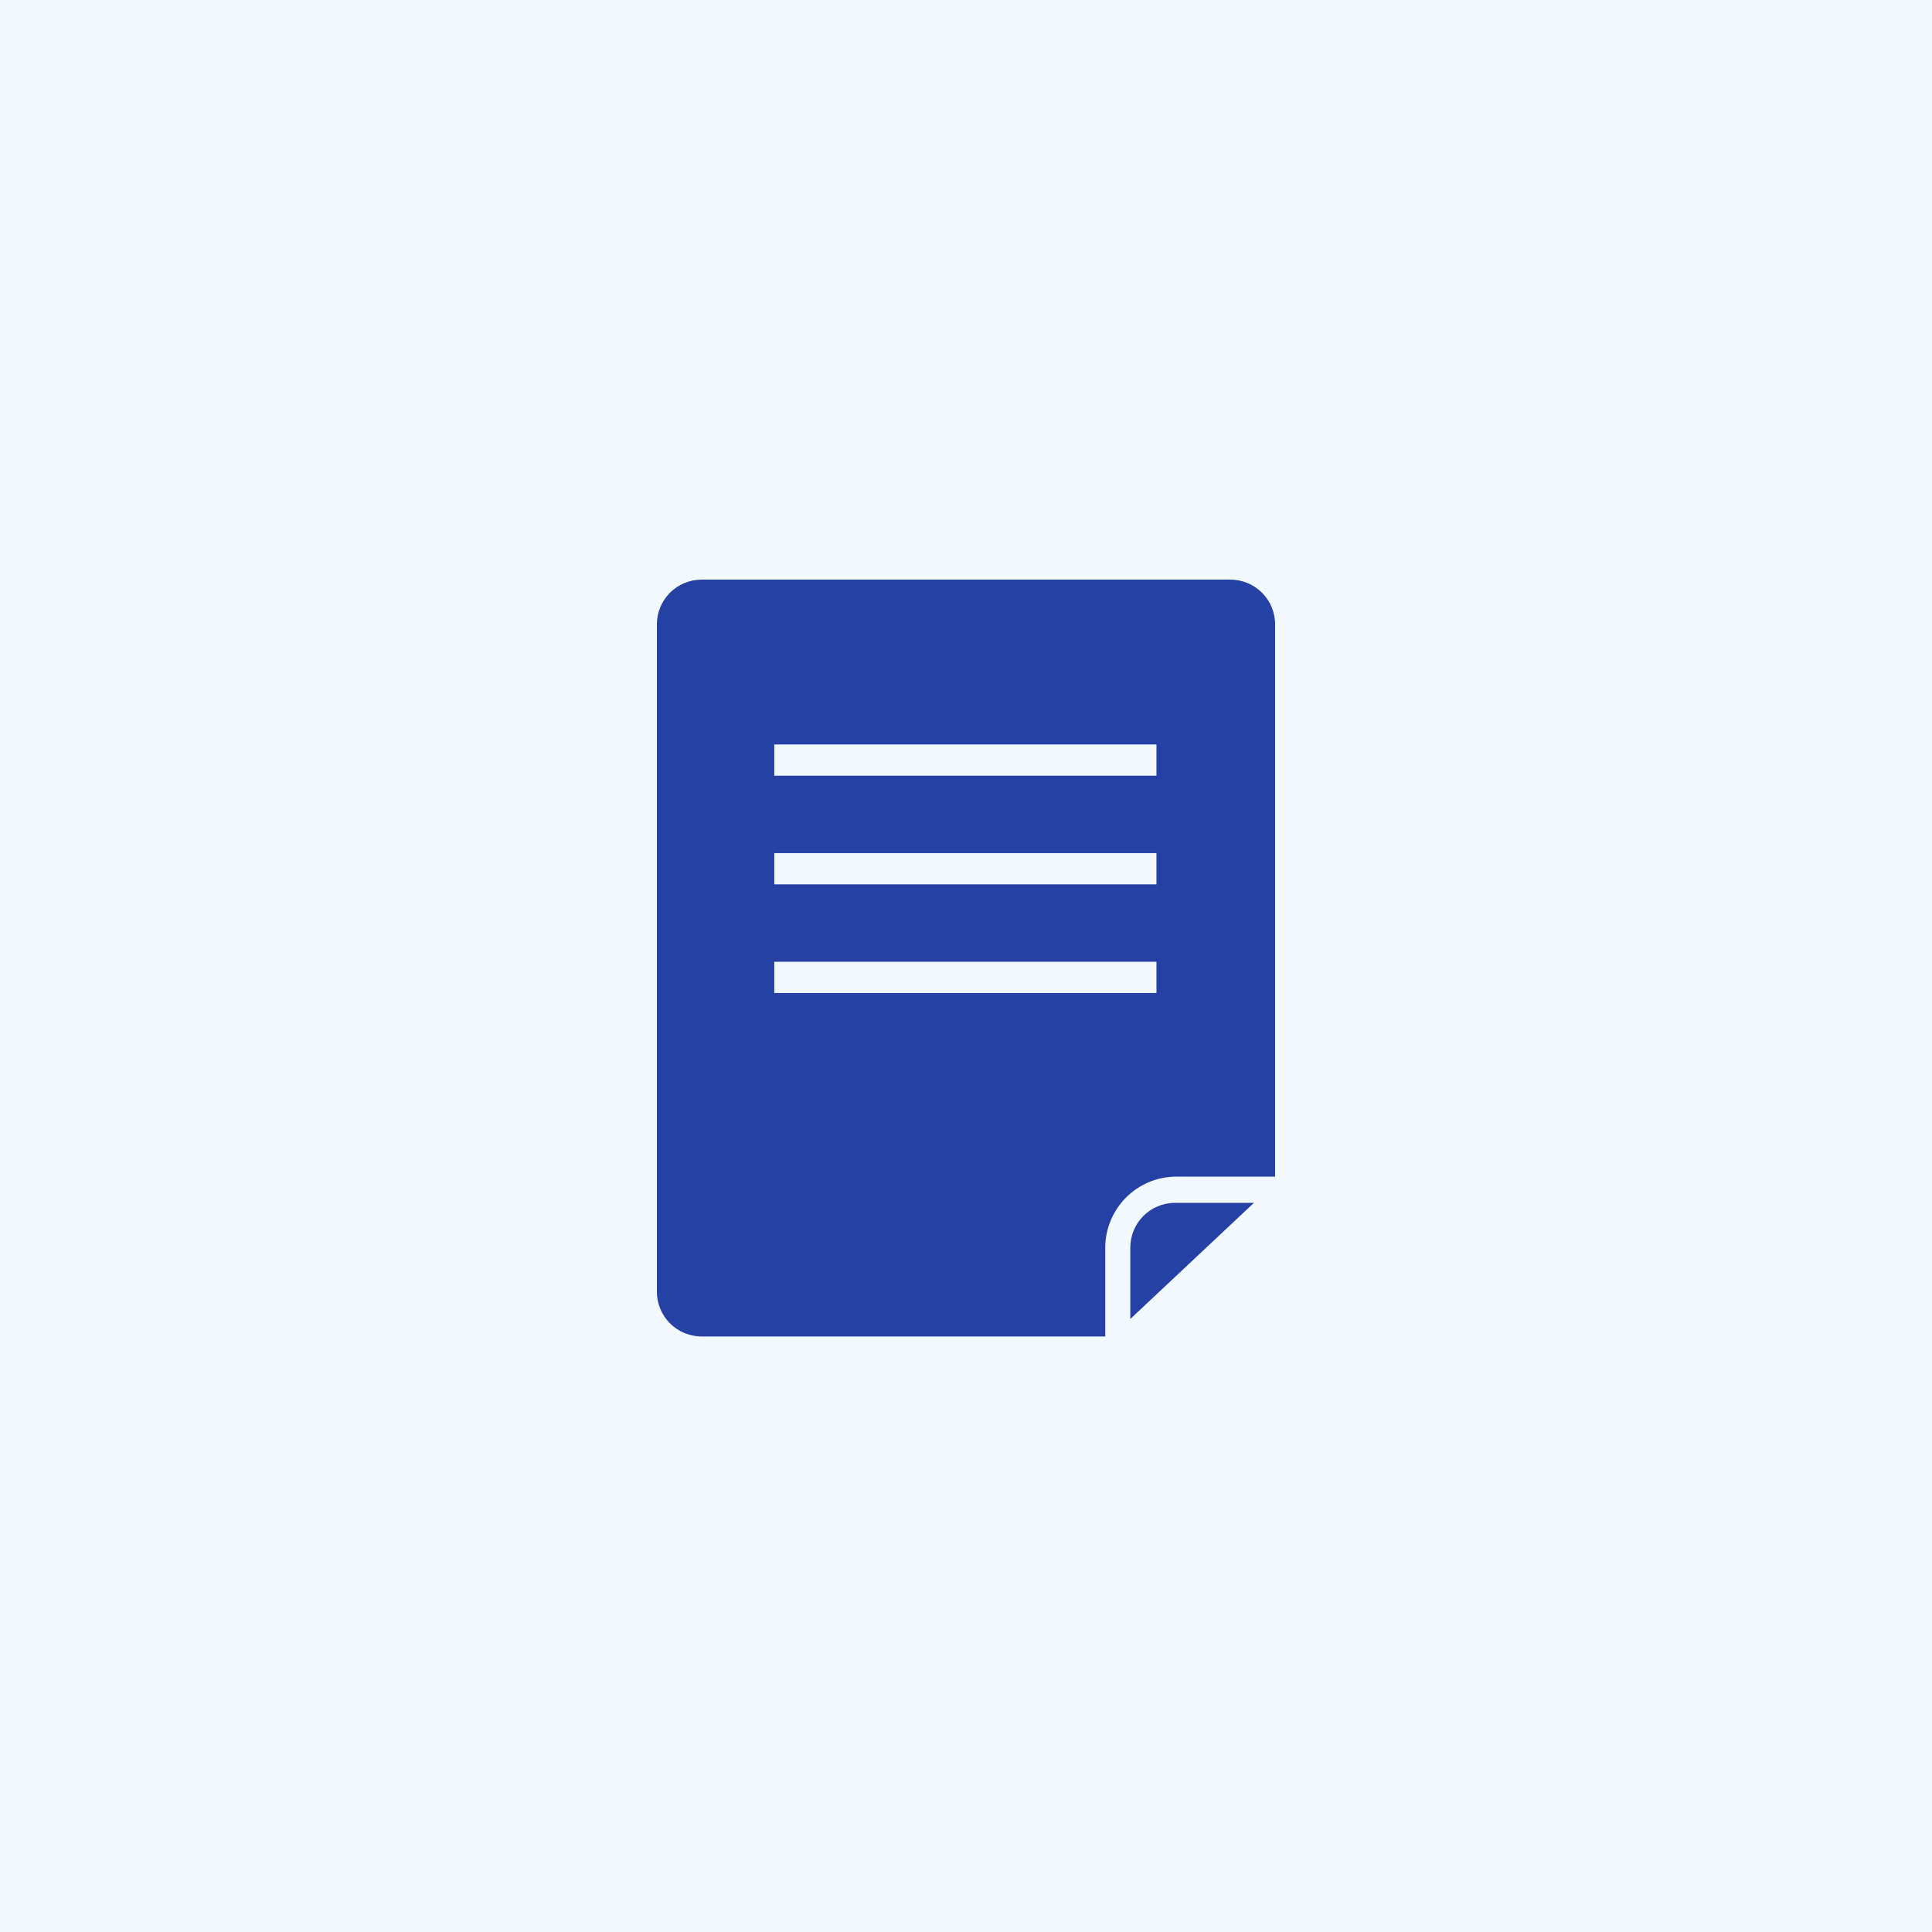 <?xml version="1.0" encoding="UTF-8"?> <svg xmlns="http://www.w3.org/2000/svg" width="50" height="50" viewBox="0 0 50 50" fill="none"><rect width="50" height="50" fill="#F1F8FE"></rect><path d="M18.164 15C17.517 15 17 15.517 17 16.164V33.424C17 34.071 17.517 34.588 18.164 34.588H28.604V32.293C28.604 31.291 29.412 30.451 30.447 30.451H33V16.164C33 15.517 32.483 15 31.836 15H18.164ZM29.929 25.699H20.038V24.891H29.929V25.699ZM29.929 22.887H20.038V22.079H29.929V22.887ZM29.929 20.075H20.038V19.267H29.929V20.075Z" fill="#2541A5"></path><path d="M29.252 32.293V34.135L32.452 31.129H30.415C29.769 31.129 29.252 31.646 29.252 32.293Z" fill="#2541A5"></path></svg> 